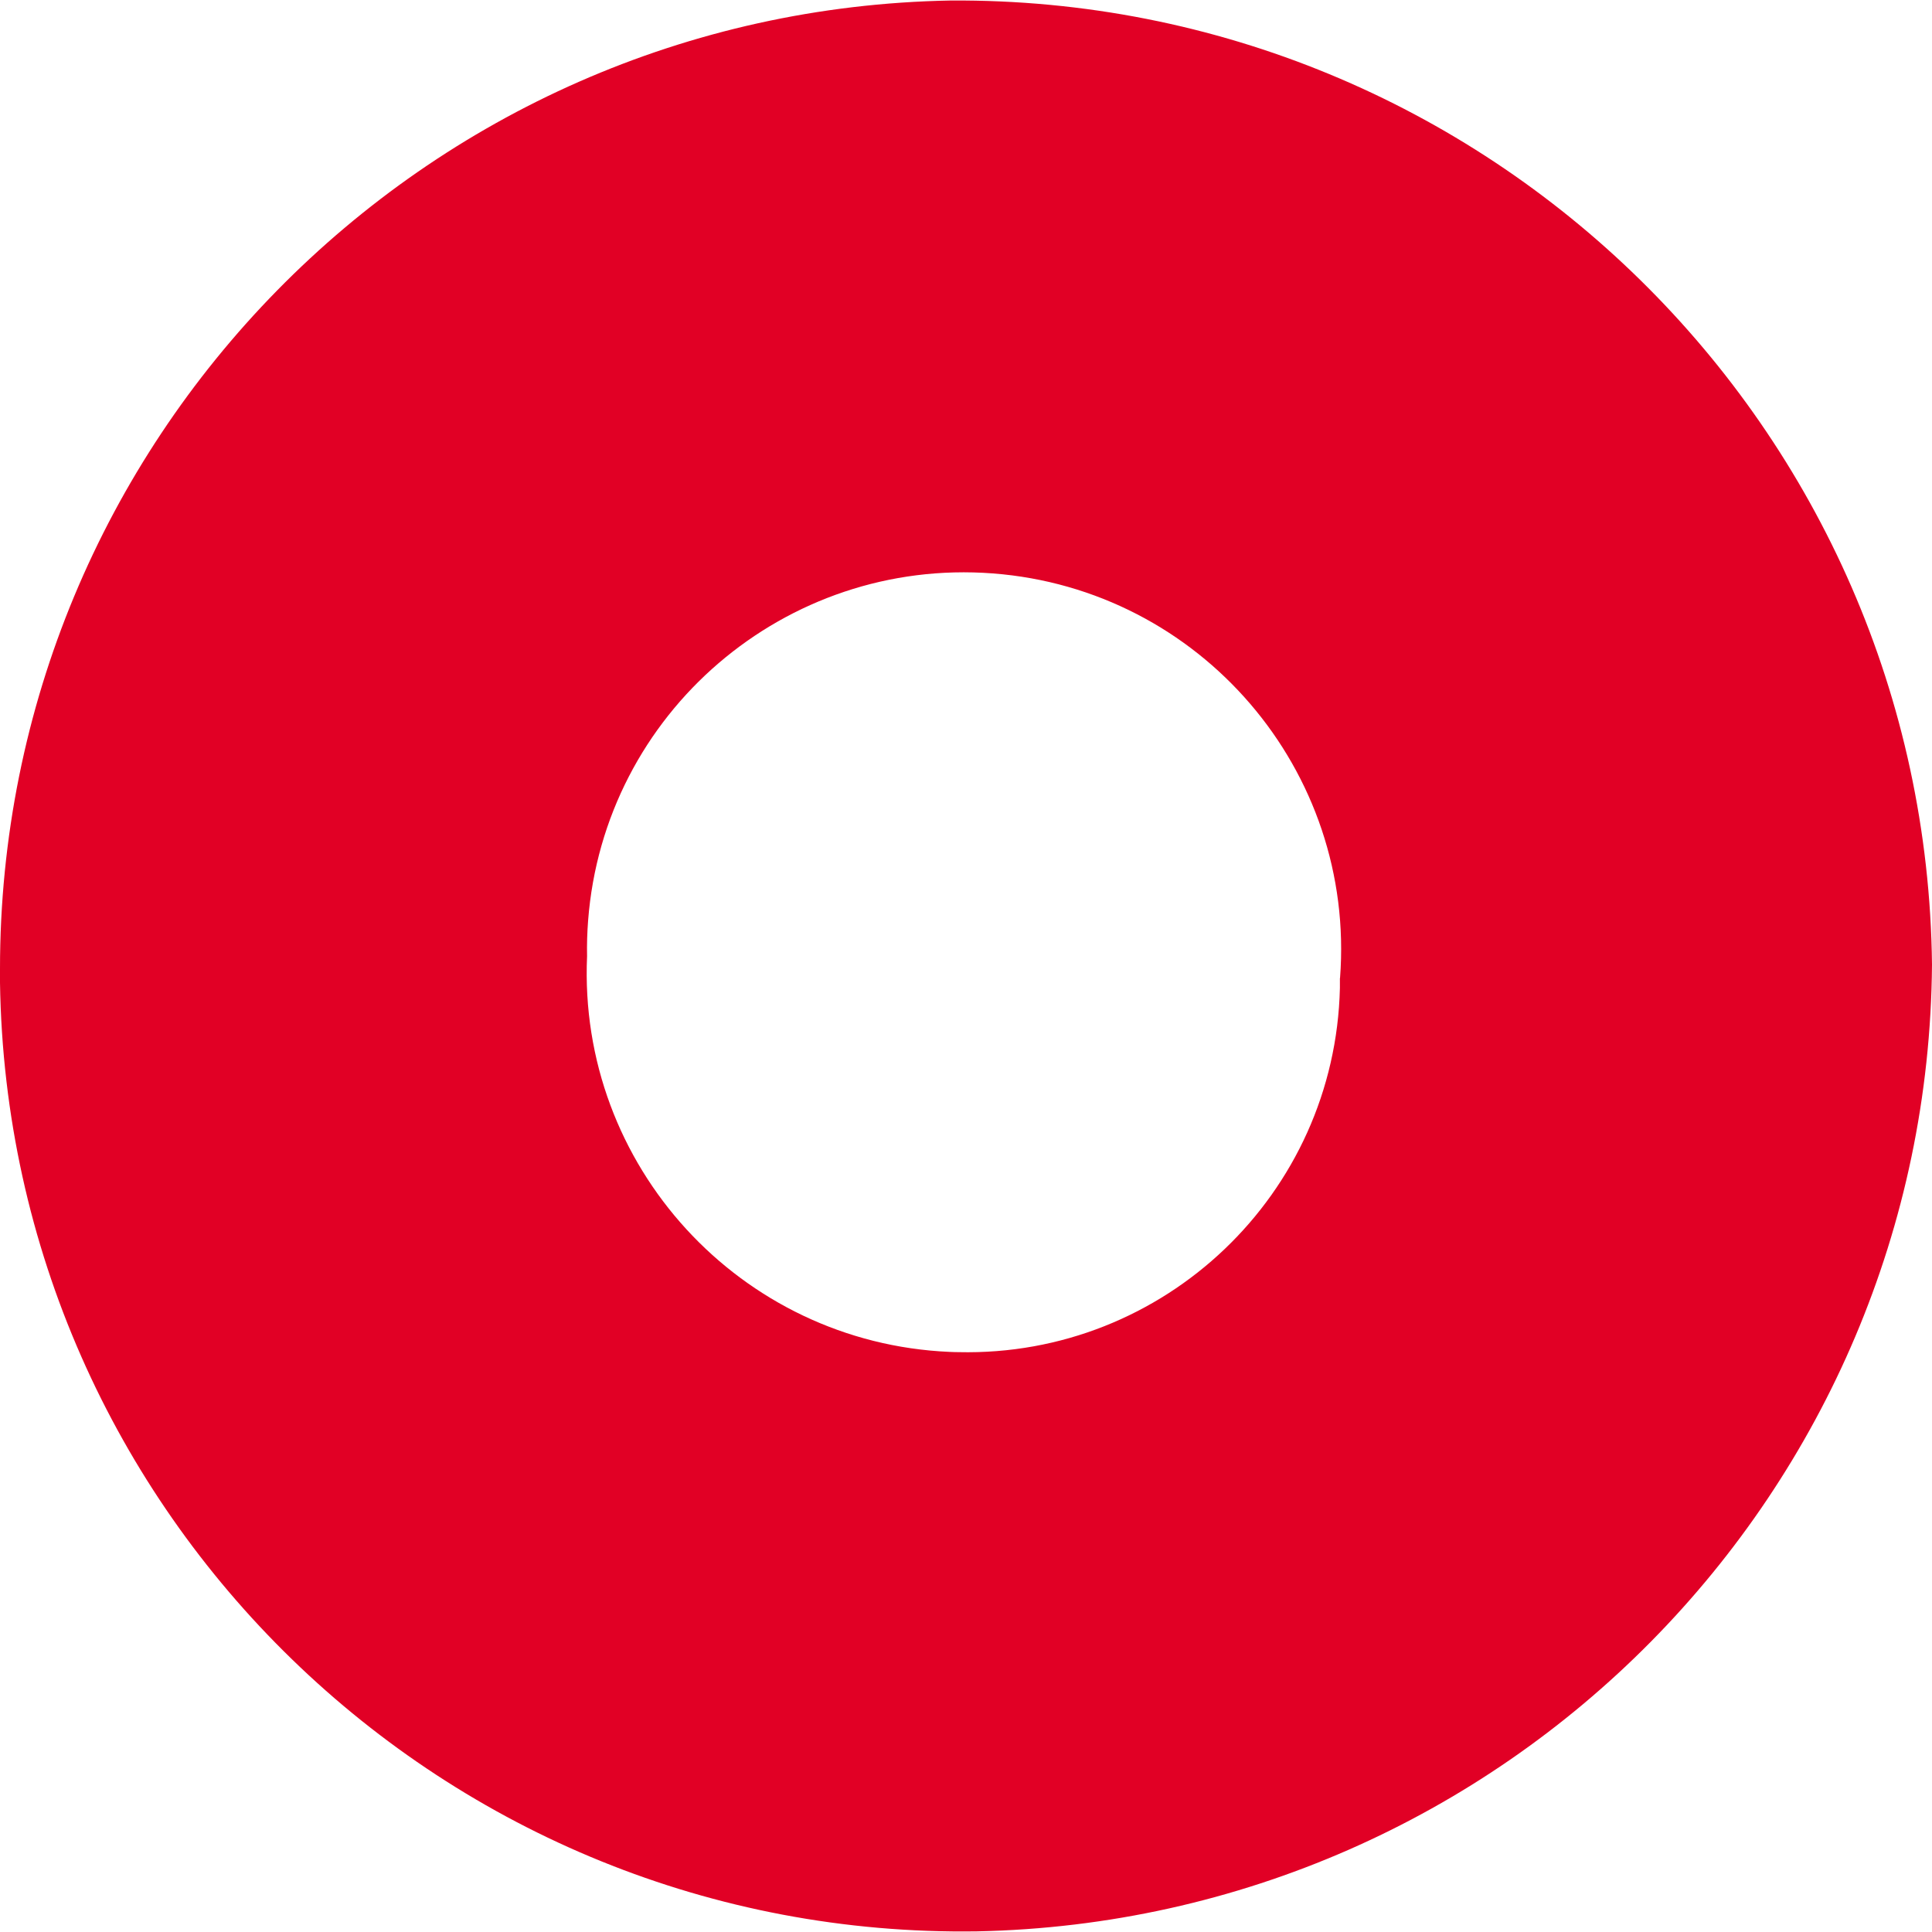 <?xml version="1.0" encoding="UTF-8"?>
<svg id="List_Icons" xmlns="http://www.w3.org/2000/svg" width="15" height="15" viewBox="0 0 15 15">
  <g id="Pfad_6850" data-name="Pfad 6850">
    <path d="m0,7.524C-.002,3.425,3.28.079,7.379.004c4.167-.028,7.574,3.318,7.621,7.485-.032,4.096-3.319,7.423-7.415,7.506C3.457,15.056.061,11.758,0,7.629c0-.035,0-.07,0-.106Zm10.404.07c.123-1.612-1.084-3.019-2.696-3.142-1.612-.123-3.019,1.084-3.142,2.696-.007.092-.01.184-.008.276-.072,1.625,1.188,3.001,2.813,3.072.024.001.047.002.071.002,1.598.037,2.924-1.228,2.961-2.827,0-.026,0-.052,0-.077Z" fill="#e10025"/>
  </g>
</svg>